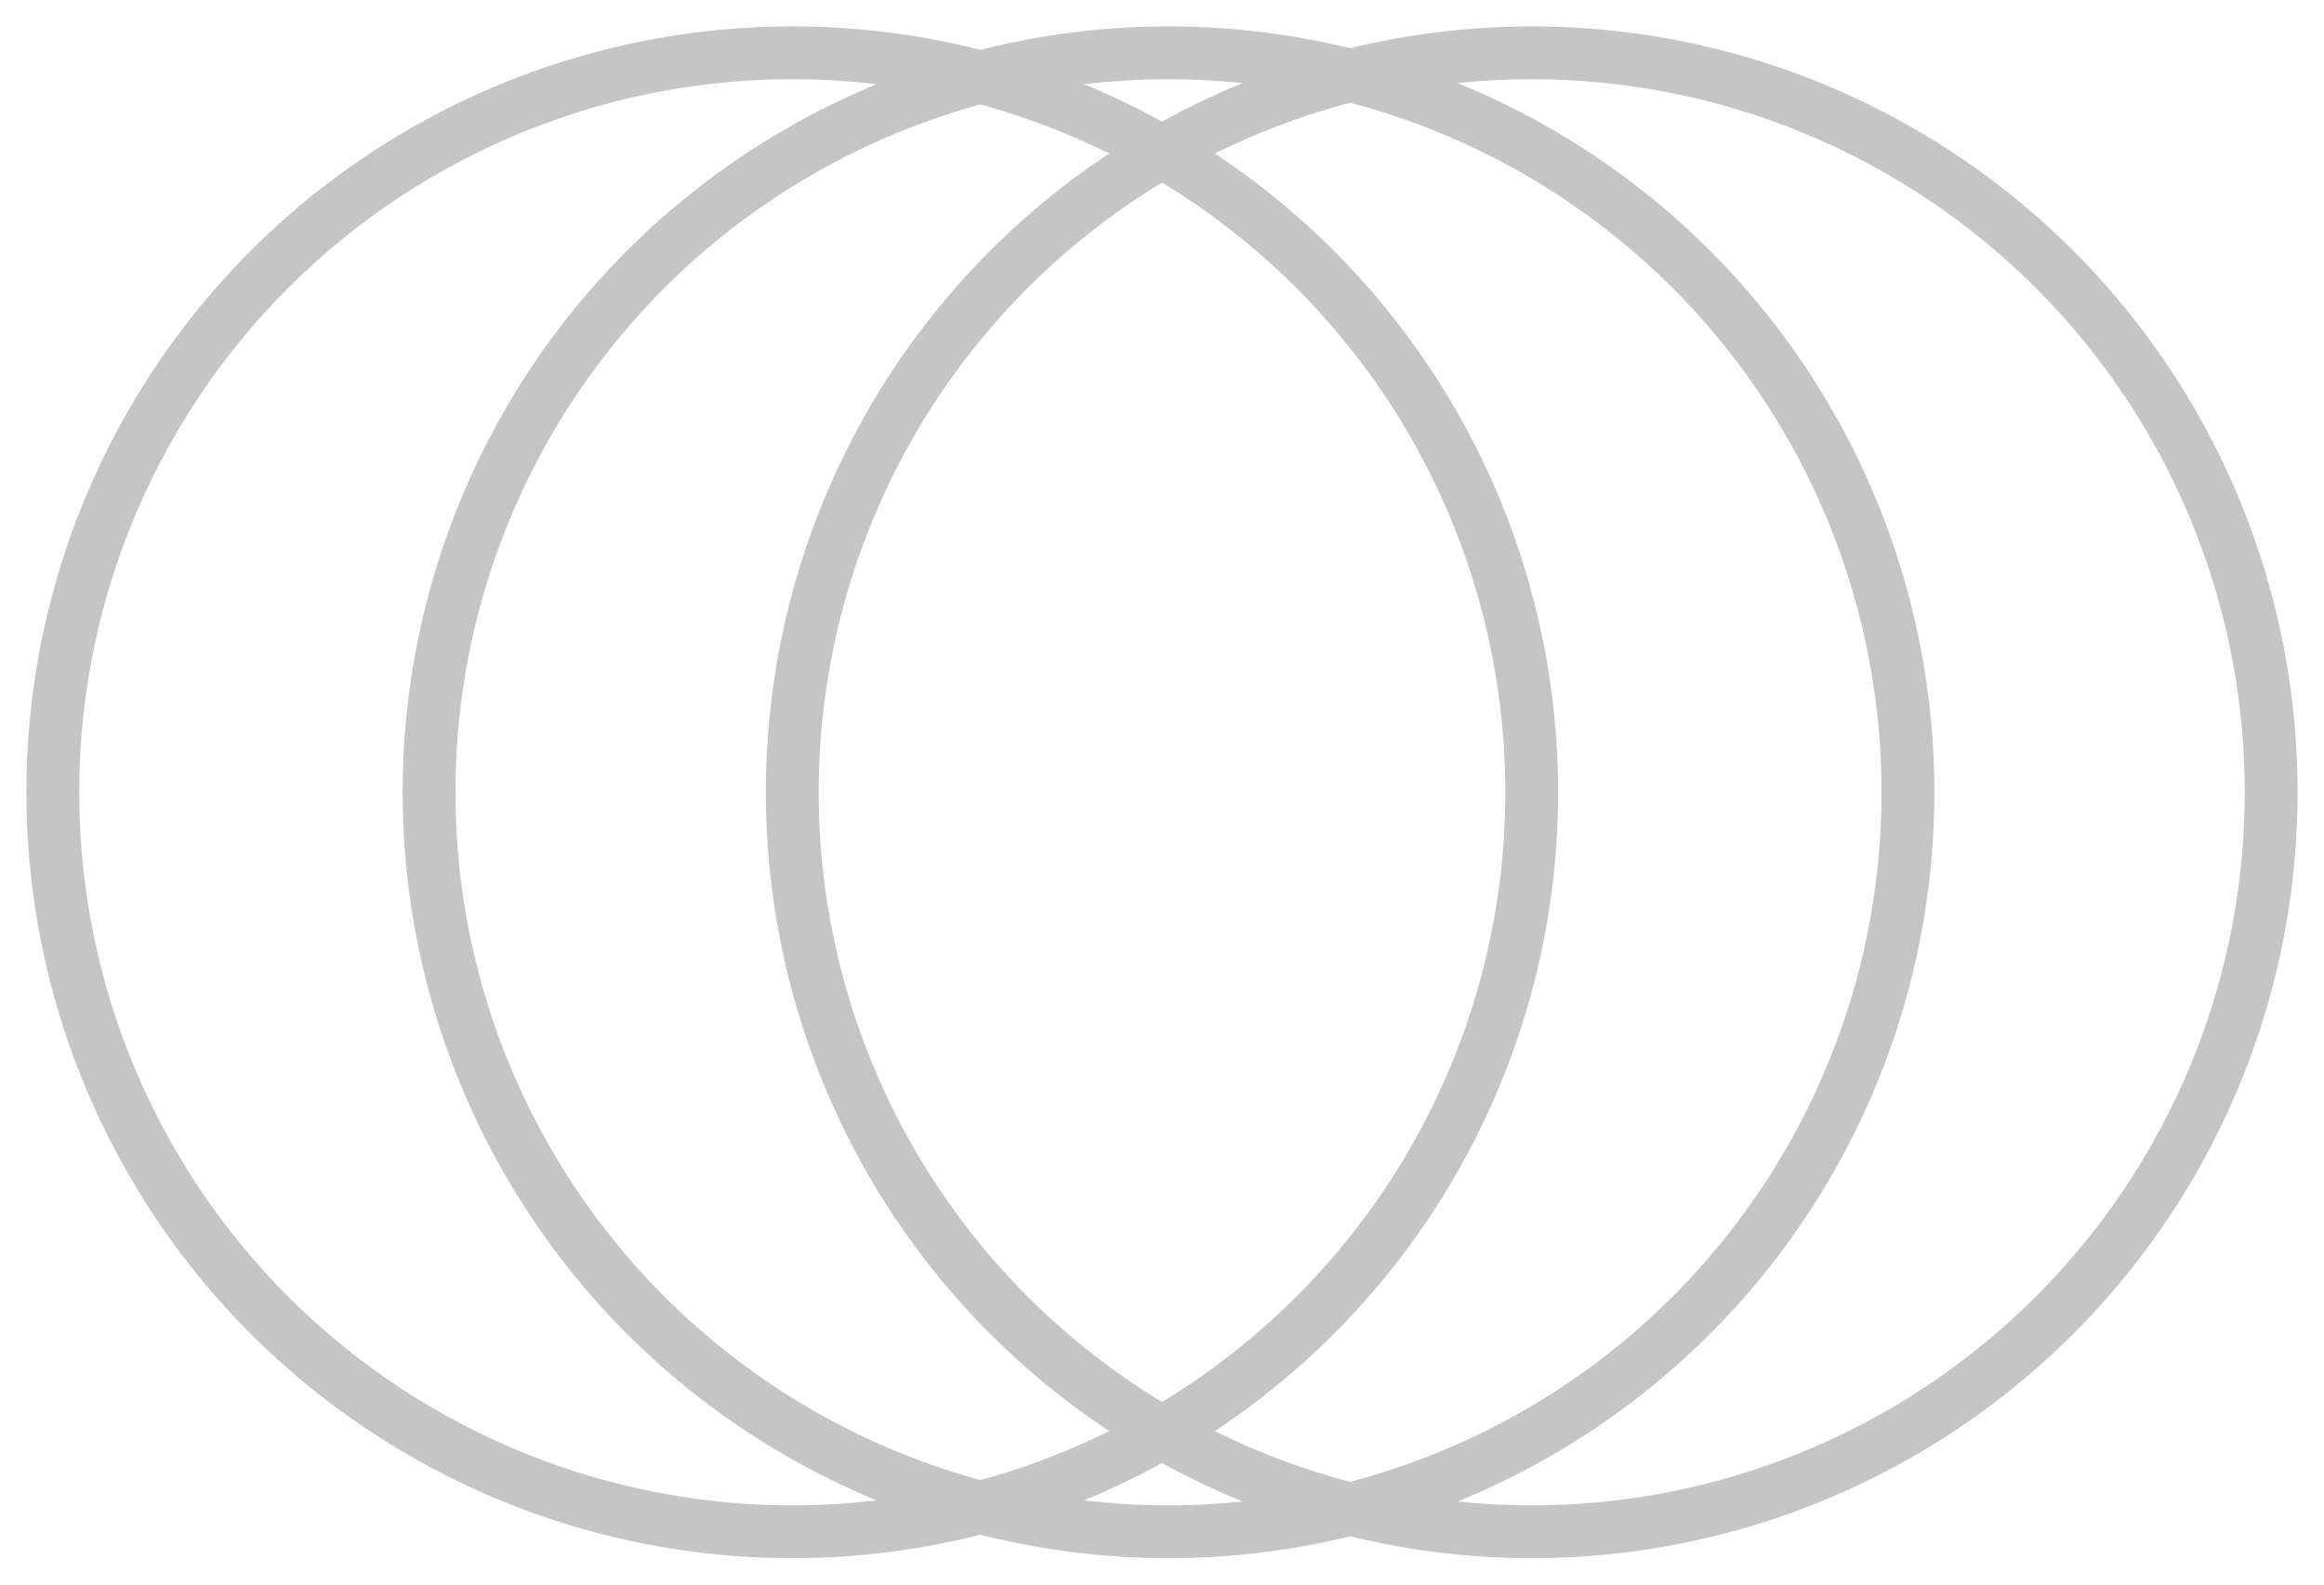 <?xml version="1.0" encoding="UTF-8"?>
<svg width="44px" height="30px" viewBox="0 0 44 30" version="1.1" xmlns="http://www.w3.org/2000/svg" xmlns:xlink="http://www.w3.org/1999/xlink">
    <!-- Generator: Sketch 59 (86127) - https://sketch.com -->
    <title>Group 30</title>
    <desc>Created with Sketch.</desc>
    <g id="Page-1" stroke="none" stroke-width="1" fill="none" fill-rule="evenodd">
        <g id="Artboard-Copy-6" transform="translate(-132, -3371)" stroke="#C5C5C5">
            <g id="Group-30" transform="translate(133, 3372)">
                <g id="Group-28">
                    <g id="Group-26" transform="translate(21, 14) rotate(-360) translate(-21, -14) ">
                        <g id="Group-25">
                            <g id="Group-24" transform="translate(0, 0)">
                                <g id="Group-12" transform="translate(0, 0)">
                                    <g id="Group-27">
                                        <g id="Group-29">
                                            <circle id="Oval" cx="28" cy="14" r="14"></circle>
                                            <circle id="Oval" cx="21.123" cy="14" r="14"></circle>
                                            <circle id="Oval" cx="14" cy="14" r="14"></circle>
                                        </g>
                                    </g>
                                </g>
                            </g>
                        </g>
                    </g>
                </g>
            </g>
        </g>
    </g>
</svg>